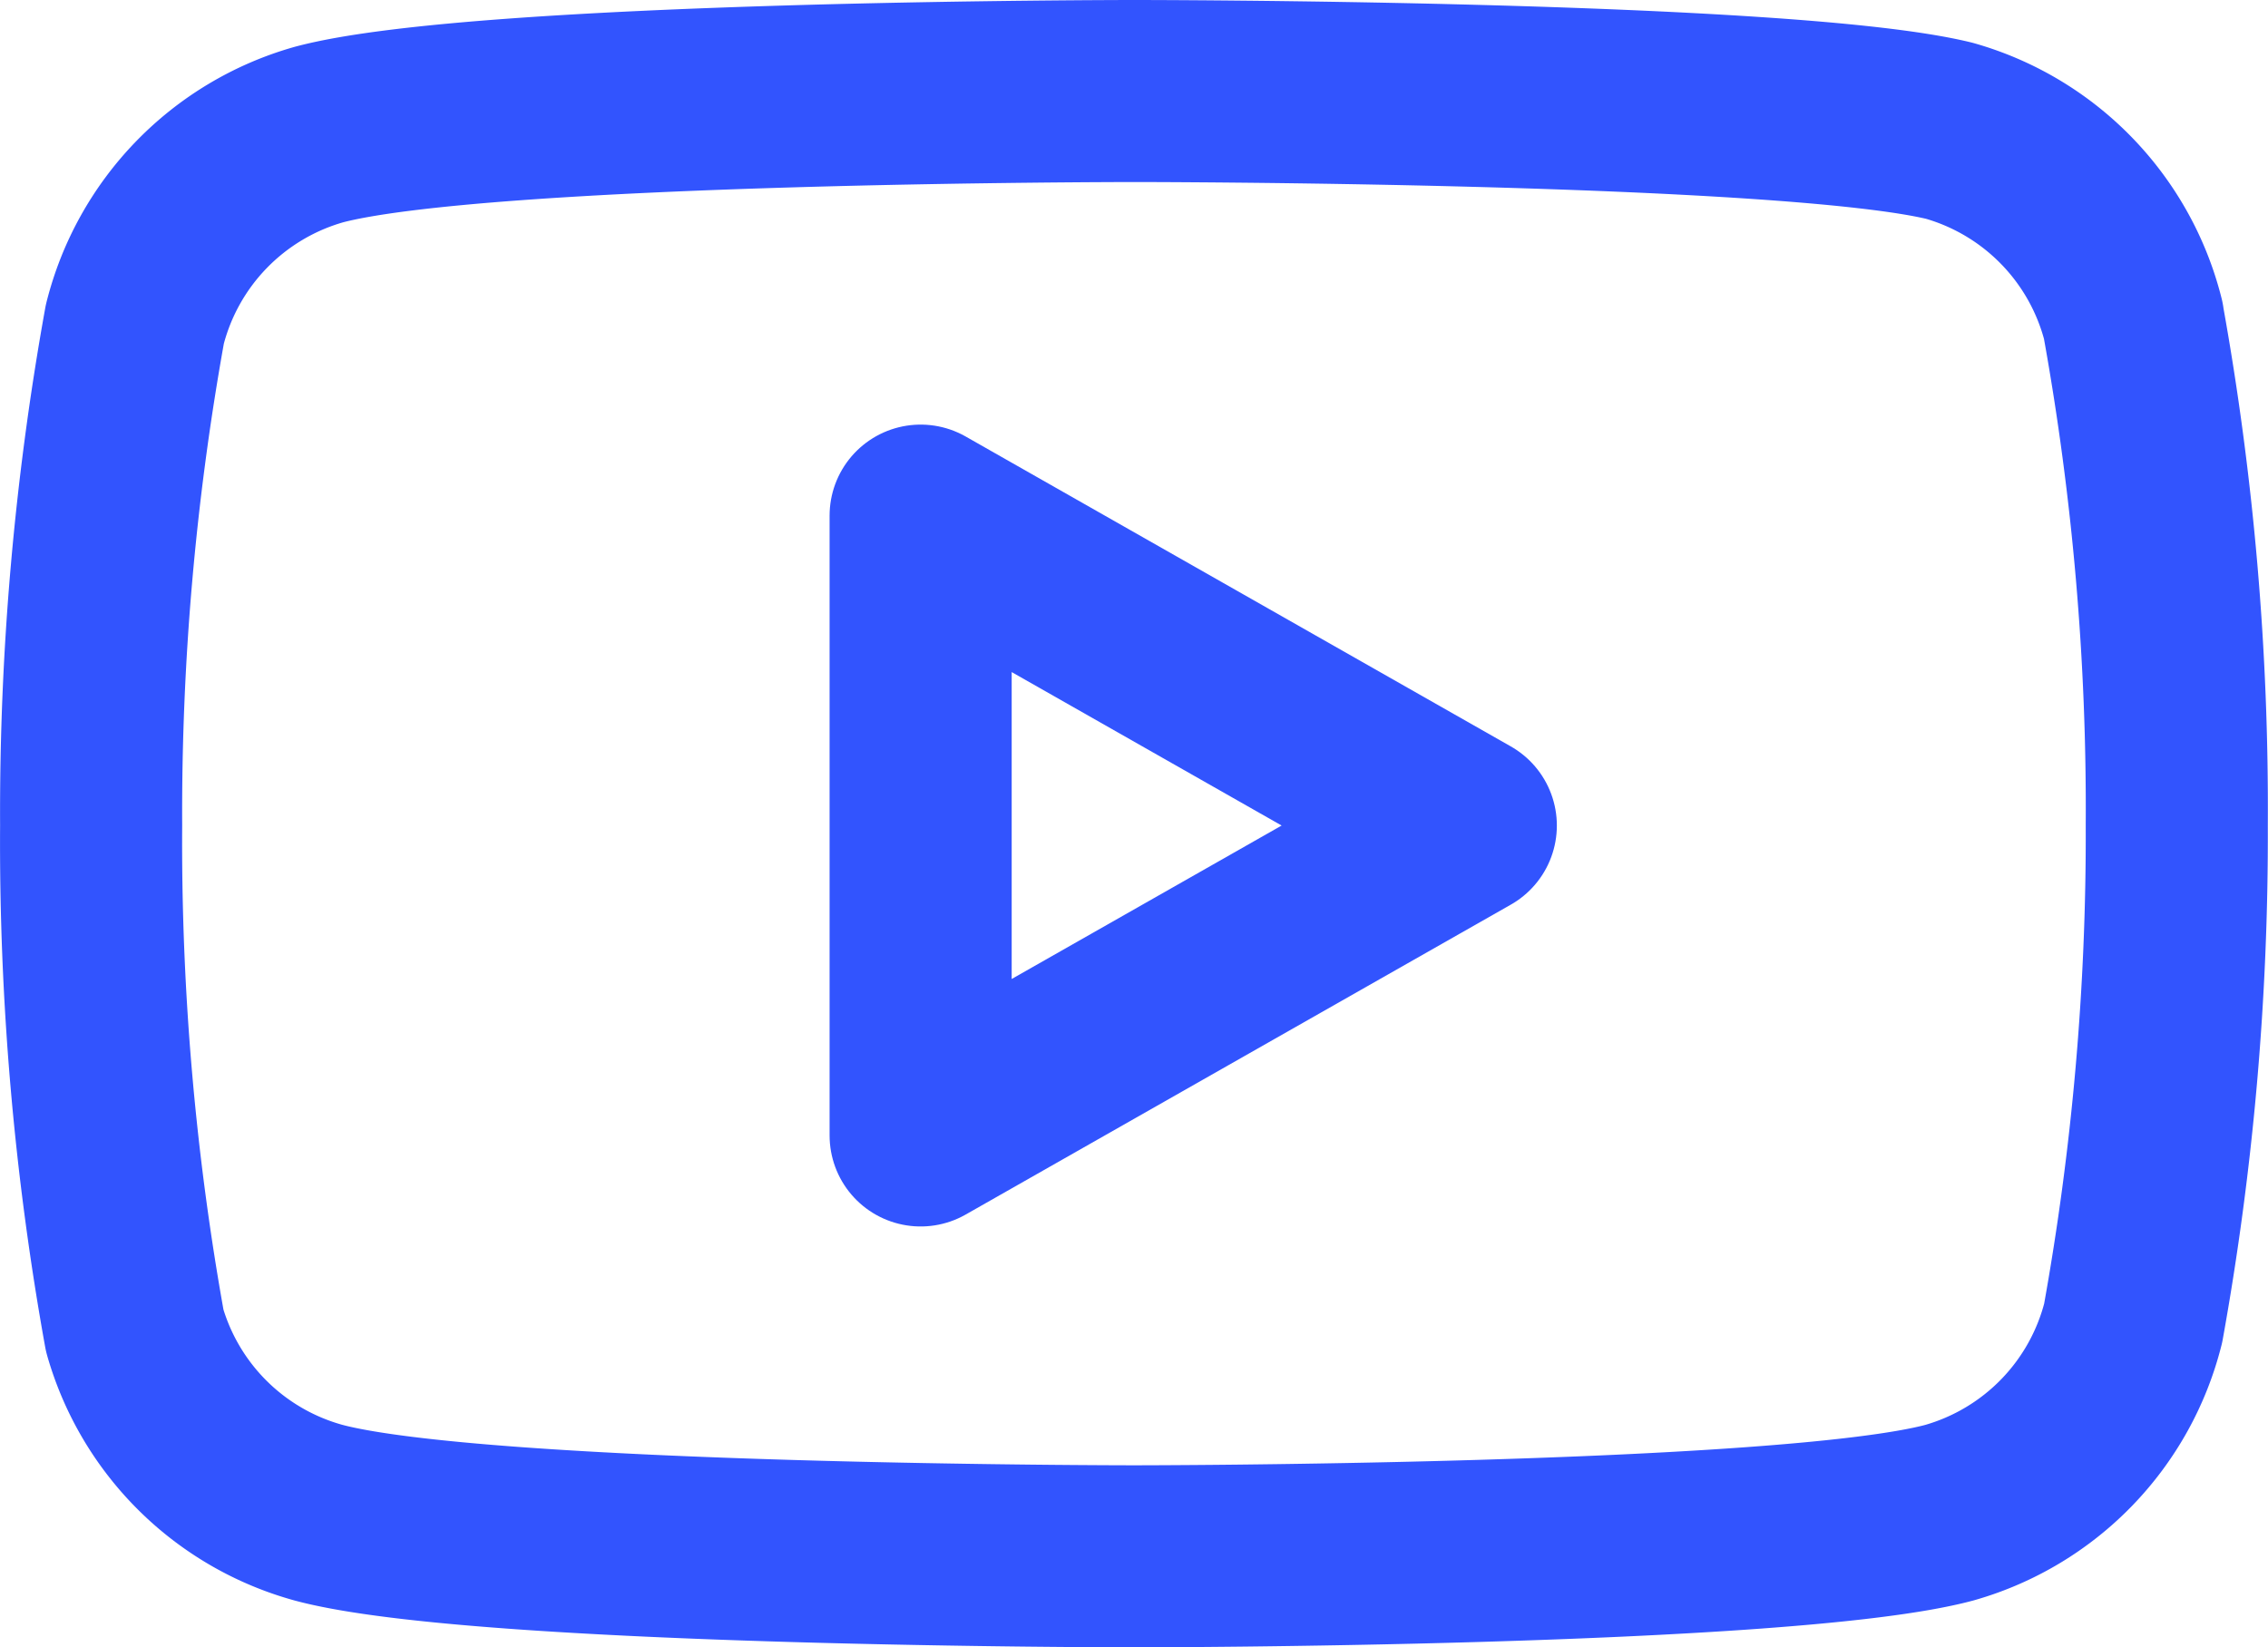 <svg xmlns="http://www.w3.org/2000/svg" width="24.911" height="18.099" viewBox="0 0 24.911 18.099">
  <g id="Icon_feather-youtube" data-name="Icon feather-youtube" transform="translate(1 1)">
    <path id="Path_7900" data-name="Path 7900" d="M23.93,8.52a2.9,2.9,0,0,0-2.02-2.083C20.119,6,12.954,6,12.954,6S5.79,6,4,6.479a2.9,2.9,0,0,0-2.02,2.083A30.2,30.2,0,0,0,1.5,14.07a30.2,30.2,0,0,0,.479,5.55,2.9,2.9,0,0,0,2.02,2c1.791.479,8.955.479,8.955.479s7.164,0,8.955-.479a2.9,2.9,0,0,0,2.02-2.083,30.2,30.2,0,0,0,.479-5.467,30.2,30.2,0,0,0-.479-5.55Z" transform="translate(-1.499 -6)" fill="none" stroke="#3254fe" stroke-linecap="round" stroke-linejoin="round" stroke-width="2"/>
    <path id="Path_7901" data-name="Path 7901" d="M14.625,19.53l5.988-3.405L14.625,12.72Z" transform="translate(-5.513 -8.055)" fill="none" stroke="#3254fe" stroke-linecap="round" stroke-linejoin="round" stroke-width="2"/>
  </g>
</svg>
